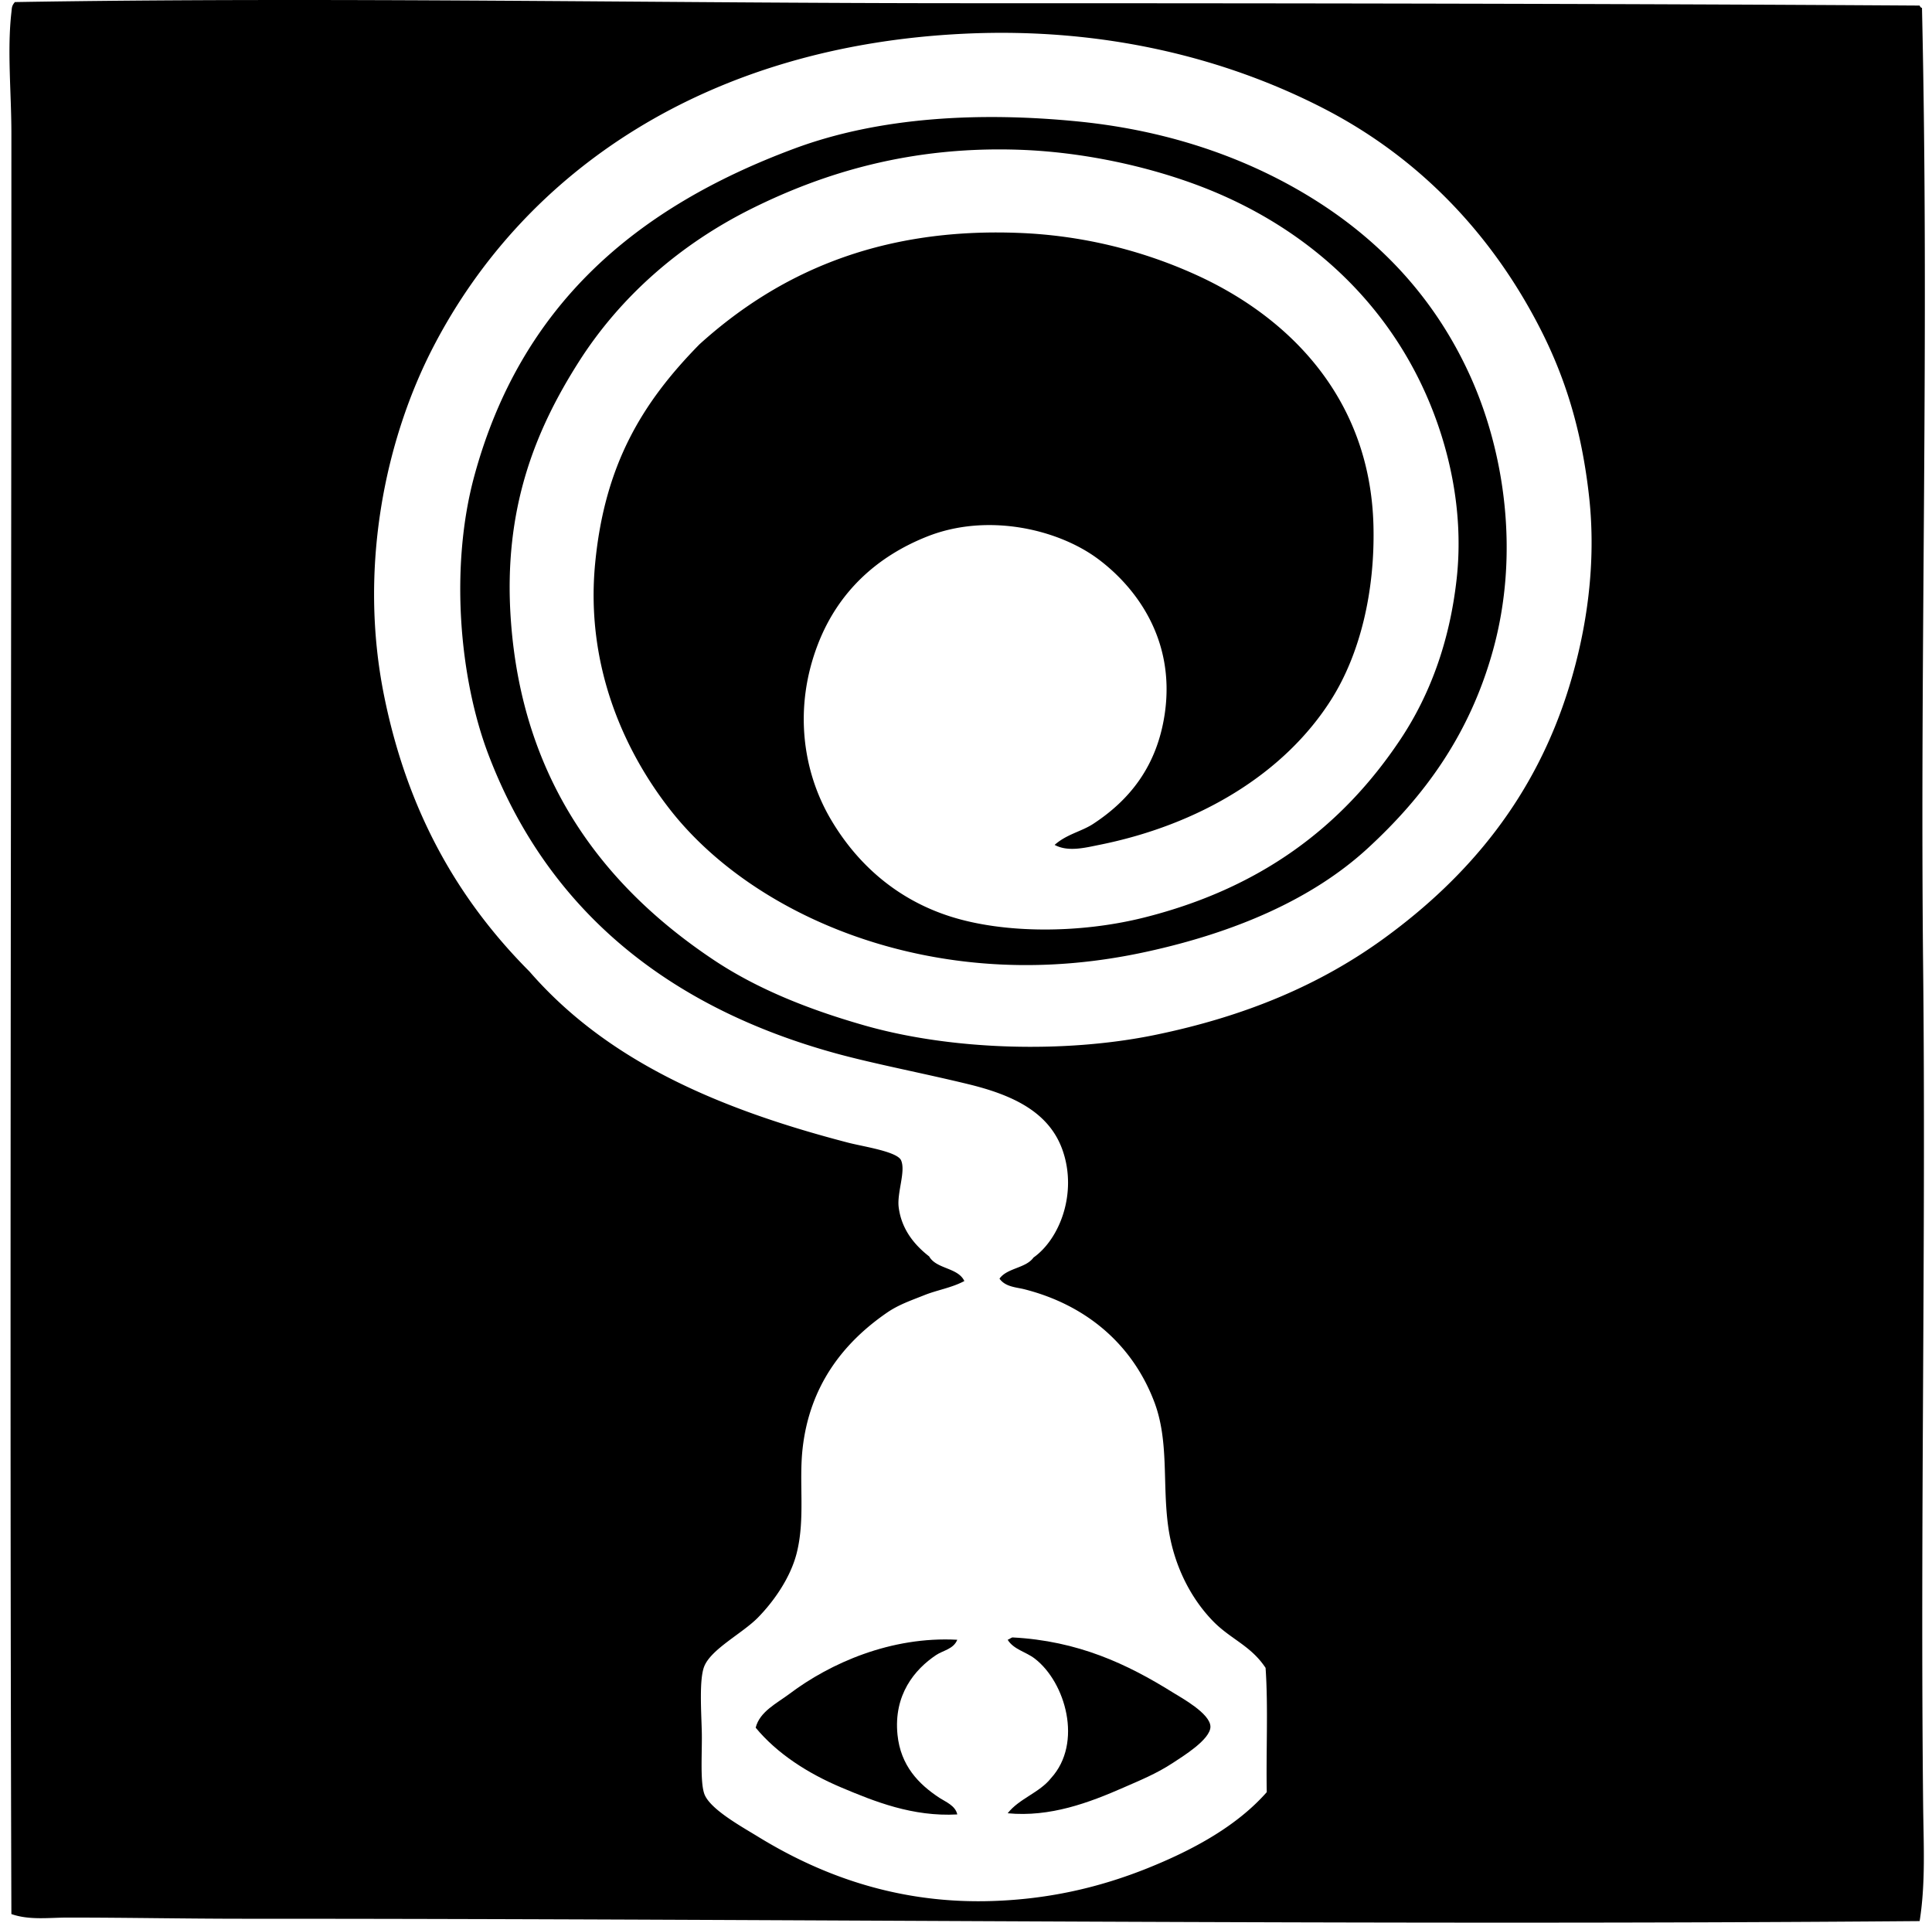 <svg xmlns="http://www.w3.org/2000/svg" width="201" height="200" fill="none" viewBox="0 0 201 200">
  <path fill="#000" fill-rule="evenodd" d="M199.712.58c.052.108.106.217.246.243.766 33.808-.225 66.725.12 99.873.294 28.008-.307 57.746 0 87.07.043 4.028.268 8.114-.364 12.071-57.958.473-116.075-.249-174.26-.244-6.173 0-12.182-.123-18.414-.123-1.92 0-3.991.293-5.855-.366-.196-60.775.005-121.262 0-185.237 0-4.214-.45-8.605 0-12.562.057-.501.019-.678.364-1.09 32.964-.546 66.57.12 99.02.12 33.74 0 66.69.04 99.143.244Zm-85.973 85.118c3.789-2.483 6.641-6.002 7.44-11.462 1.14-7.819-3.115-13.246-6.95-16.098-4.167-3.098-11.515-4.824-17.803-2.315-5.08 2.024-9.195 5.633-11.342 11.219-2.521 6.553-1.597 13.167 1.34 18.17 2.758 4.693 6.899 8.354 12.44 10.12 5.626 1.796 13.475 1.784 20.12.124 12.108-3.03 20.61-9.391 26.707-18.536 3.074-4.61 5.132-10.179 5.855-16.706.8-7.217-.903-14.01-3.171-19.148-4.543-10.283-13-17.701-23.535-21.707-5.541-2.105-12.274-3.555-18.78-3.78-11.342-.392-20.378 2.415-27.804 6.097-7.548 3.744-13.756 9.228-18.048 15.975-4.517 7.104-7.852 15.27-7.071 26.707 1.17 17.195 10.084 28.137 21.097 35.487 4.49 2.999 9.823 5.146 15.729 6.83 9.057 2.582 20.844 2.913 30.242.974 9.355-1.93 17.173-5.203 23.901-10.122 8.658-6.326 15.606-14.563 19.146-26.096 1.859-6.056 2.831-12.893 2.074-19.754-.773-6.988-2.509-12.465-5.122-17.56-5.084-9.906-12.664-17.76-22.438-22.806-10.105-5.217-22.809-8.497-37.436-7.804C73.598 4.772 54.589 17.75 45.087 36.069c-5 9.637-7.826 23-5.12 36.339 2.445 12.07 7.707 21.215 15.123 28.657 8.003 9.207 19.418 14.232 33.167 17.803 1.559.404 5.075.915 5.487 1.828.508 1.142-.438 3.365-.248 4.879.276 2.18 1.497 3.817 3.171 5.122.747 1.327 3.001 1.145 3.661 2.561-1.327.705-2.817.93-4.148 1.462-1.433.572-2.684.991-3.902 1.828-4.567 3.143-8.055 7.622-8.779 14.144-.397 3.566.291 7.265-.61 10.855-.648 2.573-2.386 5.032-4.025 6.707-1.627 1.662-4.907 3.292-5.61 5.122-.51 1.329-.302 4.543-.243 6.707.055 2.05-.191 5.103.244 6.463.513 1.603 3.871 3.443 5.61 4.512 6.264 3.843 14.047 6.87 23.657 6.707 6.506-.111 12.019-1.49 16.829-3.415 4.81-1.927 9.336-4.406 12.439-7.927-.08-4.271.159-8.859-.123-12.926-1.537-2.33-3.656-2.987-5.486-4.881-2.396-2.472-4.092-5.92-4.636-9.756-.636-4.502.102-8.934-1.463-13.047-2.313-6.073-7.192-10.107-13.537-11.708-.79-.199-1.956-.232-2.559-1.097.788-1.121 2.744-1.076 3.536-2.195 2.722-1.923 4.564-6.674 3.048-11.098-1.379-4.028-5.186-5.813-9.878-6.948-4.597-1.117-9.765-2.107-13.657-3.172-17.602-4.819-30.086-14.988-36.218-31.095-3.037-7.977-4.035-19.584-1.462-29.022 4.85-17.798 16.869-27.918 33.29-34.024 8.885-3.306 19.371-3.838 29.633-2.807 9.866.996 18.299 4.108 25.122 8.537 6.763 4.392 12.134 10.309 15.608 18.047 3.441 7.664 5.148 18.197 2.317 28.416-2.421 8.738-7.113 15.157-13.047 20.608-5.82 5.344-13.879 8.75-22.925 10.732-5.025 1.102-10.074 1.586-15.244 1.34-14.99-.714-27.655-7.49-34.387-16.097-4.83-6.173-8.817-15.046-7.807-25.61.98-10.232 4.846-16.688 10.855-22.804 7.955-7.196 18.418-12.182 33.29-11.586a49.123 49.123 0 0 1 18.172 4.269c9.753 4.363 18.337 12.832 18.659 26.22.161 6.782-1.377 13.283-4.389 18.046-4.884 7.721-13.726 13.035-24.146 15.123-1.431.286-3.235.762-4.635 0 1.256-1.119 2.8-1.39 4.018-2.19Z" clip-rule="evenodd"/>
  <path fill="#000" fill-rule="evenodd" d="M99.592 170.573c-.397.979-1.461 1.097-2.194 1.584-2.247 1.5-4.442 4.144-4.025 8.292.324 3.211 2.192 5.148 4.394 6.586.598.39 1.636.79 1.825 1.707-4.64.256-8.605-1.343-12.07-2.805-3.46-1.459-6.678-3.521-8.904-6.219.421-1.682 2.207-2.535 3.538-3.536 4.198-3.159 10.538-5.985 17.436-5.609Zm5.245 18.047c1.192-1.53 3.314-2.133 4.513-3.658 3.325-3.649 1.508-9.977-1.708-12.439-.927-.707-2.183-.939-2.807-1.949.18-.064.307-.182.487-.246 6.837.355 11.955 2.767 16.706 5.733.884.548 3.866 2.173 3.902 3.535.037 1.348-2.98 3.171-3.902 3.782-1.734 1.144-3.493 1.844-5.12 2.561-3.6 1.582-7.663 3.105-12.071 2.681Z" clip-rule="evenodd"/>
</svg>
